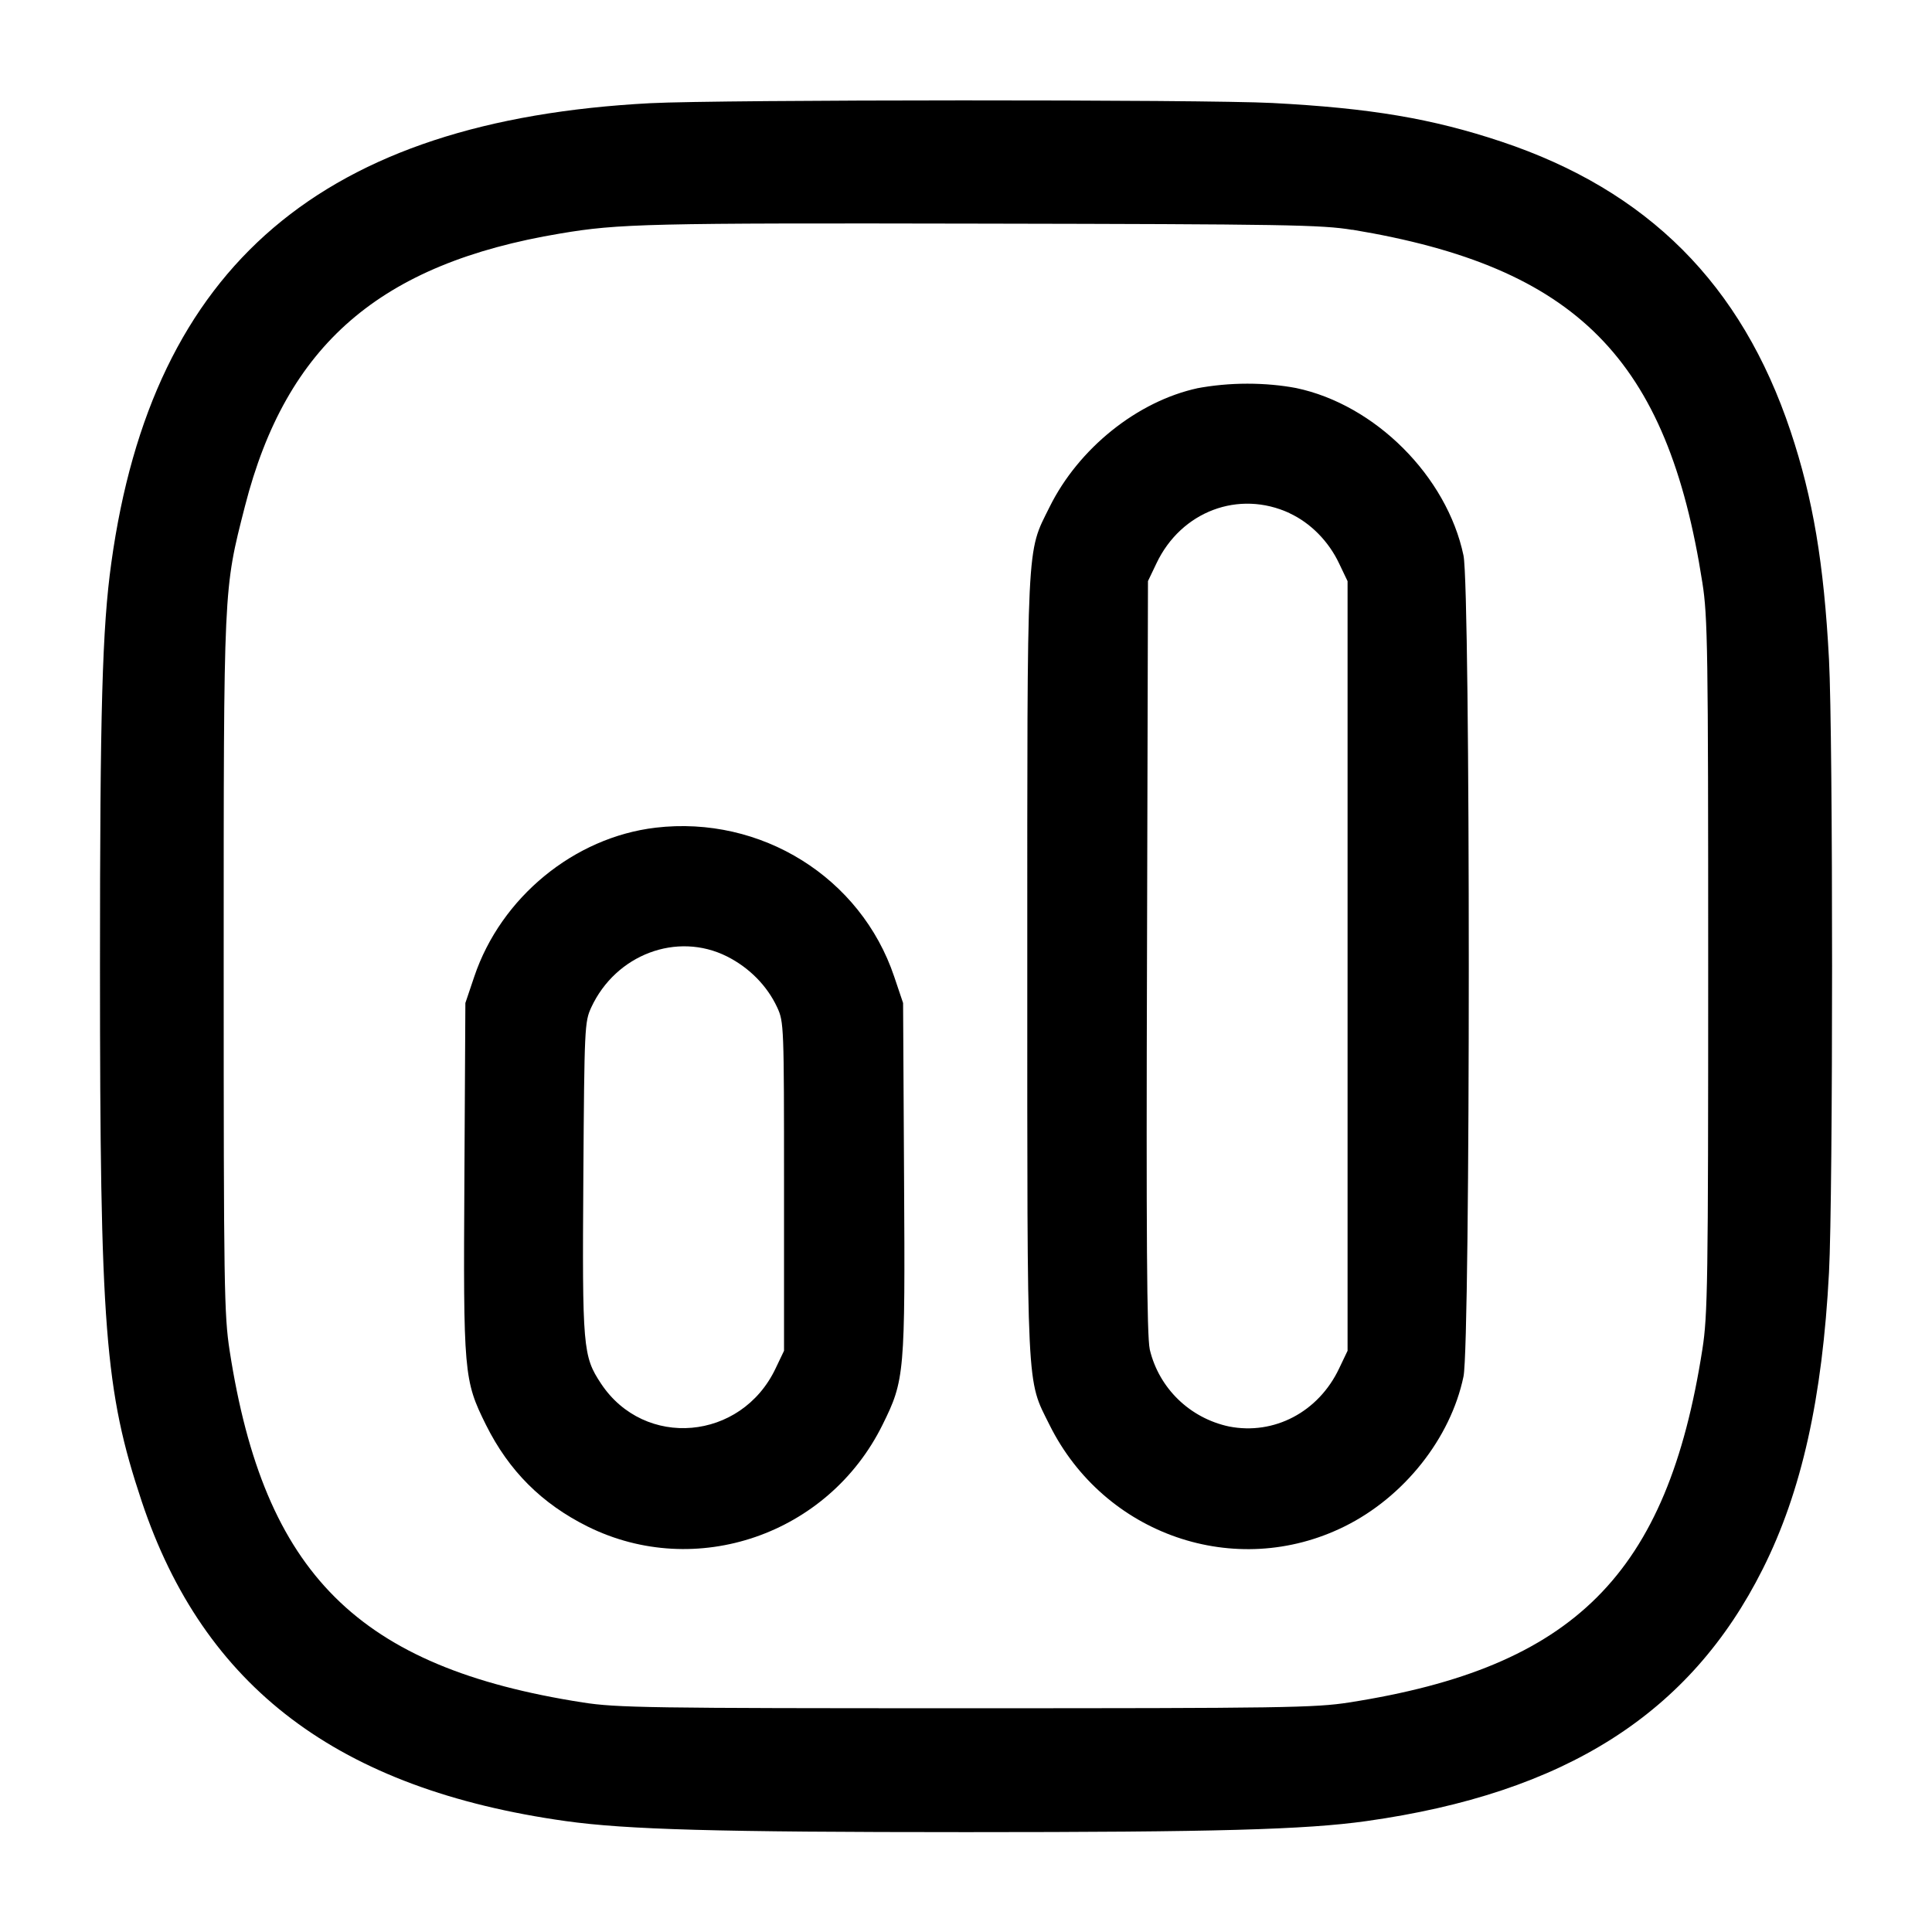 <!-- Generated by IcoMoon.io -->
<svg version="1.1" xmlns="http://www.w3.org/2000/svg" width="32" height="32" viewBox="0 0 32 32">
<title>chart-2</title>
<path d="M10.773 1.709c-5.429 0.284-8.247 2.685-8.929 7.612-0.151 1.083-0.188 2.433-0.188 6.679 0 6.005 0.080 7.031 0.691 8.867 1.029 3.084 3.261 4.768 7.023 5.296 1.012 0.141 2.5 0.183 6.631 0.183s5.619-0.041 6.631-0.183c3.293-0.463 5.364-1.779 6.565-4.176 0.643-1.28 0.988-2.828 1.097-4.911 0.068-1.292 0.068-8.86 0-10.152-0.084-1.593-0.265-2.669-0.637-3.783-0.813-2.433-2.364-3.985-4.789-4.795-1.149-0.383-2.169-0.555-3.792-0.64-1.139-0.060-9.139-0.057-10.301 0.003zM22.4 3.805c3.715 0.616 5.219 2.133 5.797 5.848 0.088 0.561 0.096 1.099 0.096 6.347s-0.008 5.785-0.096 6.347c-0.581 3.731-2.12 5.269-5.851 5.851-0.561 0.088-1.099 0.096-6.347 0.096s-5.785-0.008-6.347-0.096c-3.72-0.58-5.276-2.129-5.848-5.824-0.092-0.593-0.099-1.055-0.099-6.373 0-6.337-0.005-6.217 0.352-7.616 0.684-2.675 2.237-4.019 5.221-4.517 0.973-0.164 1.451-0.175 6.987-0.164 5.017 0.009 5.629 0.019 6.133 0.103zM19.84 6.429c-1.001 0.216-1.976 0.997-2.457 1.971-0.384 0.776-0.368 0.443-0.368 7.6 0 7.16-0.016 6.827 0.368 7.6 0.907 1.824 3.081 2.575 4.884 1.684 0.987-0.487 1.759-1.46 1.973-2.484 0.117-0.557 0.117-13.043 0-13.6-0.275-1.311-1.463-2.499-2.773-2.773-0.242-0.046-0.521-0.072-0.806-0.072-0.29 0-0.574 0.027-0.849 0.079l0.028-0.004zM21.36 8.501c0.347 0.161 0.647 0.465 0.82 0.832l0.14 0.293v12.747l-0.14 0.293c-0.341 0.721-1.077 1.108-1.824 0.961-0.651-0.139-1.158-0.635-1.311-1.27l-0.002-0.012c-0.047-0.219-0.059-1.873-0.045-6.507l0.016-6.213 0.14-0.293c0.409-0.863 1.364-1.223 2.207-0.832zM10.859 13.709c-1.348 0.159-2.56 1.153-3.003 2.465l-0.148 0.439-0.016 2.884c-0.019 3.26-0.011 3.361 0.357 4.103 0.379 0.761 0.923 1.305 1.684 1.684 1.793 0.889 3.985 0.135 4.884-1.684 0.368-0.743 0.376-0.844 0.357-4.103l-0.016-2.884-0.148-0.439c-0.553-1.641-2.203-2.671-3.952-2.465zM12.040 15.841c0.369 0.185 0.667 0.487 0.833 0.845 0.111 0.241 0.113 0.301 0.113 2.967v2.72l-0.14 0.293c-0.569 1.199-2.171 1.337-2.891 0.251-0.301-0.455-0.312-0.589-0.293-3.424 0.017-2.484 0.021-2.568 0.131-2.807 0.407-0.877 1.42-1.259 2.247-0.845z"></path>
</svg>
